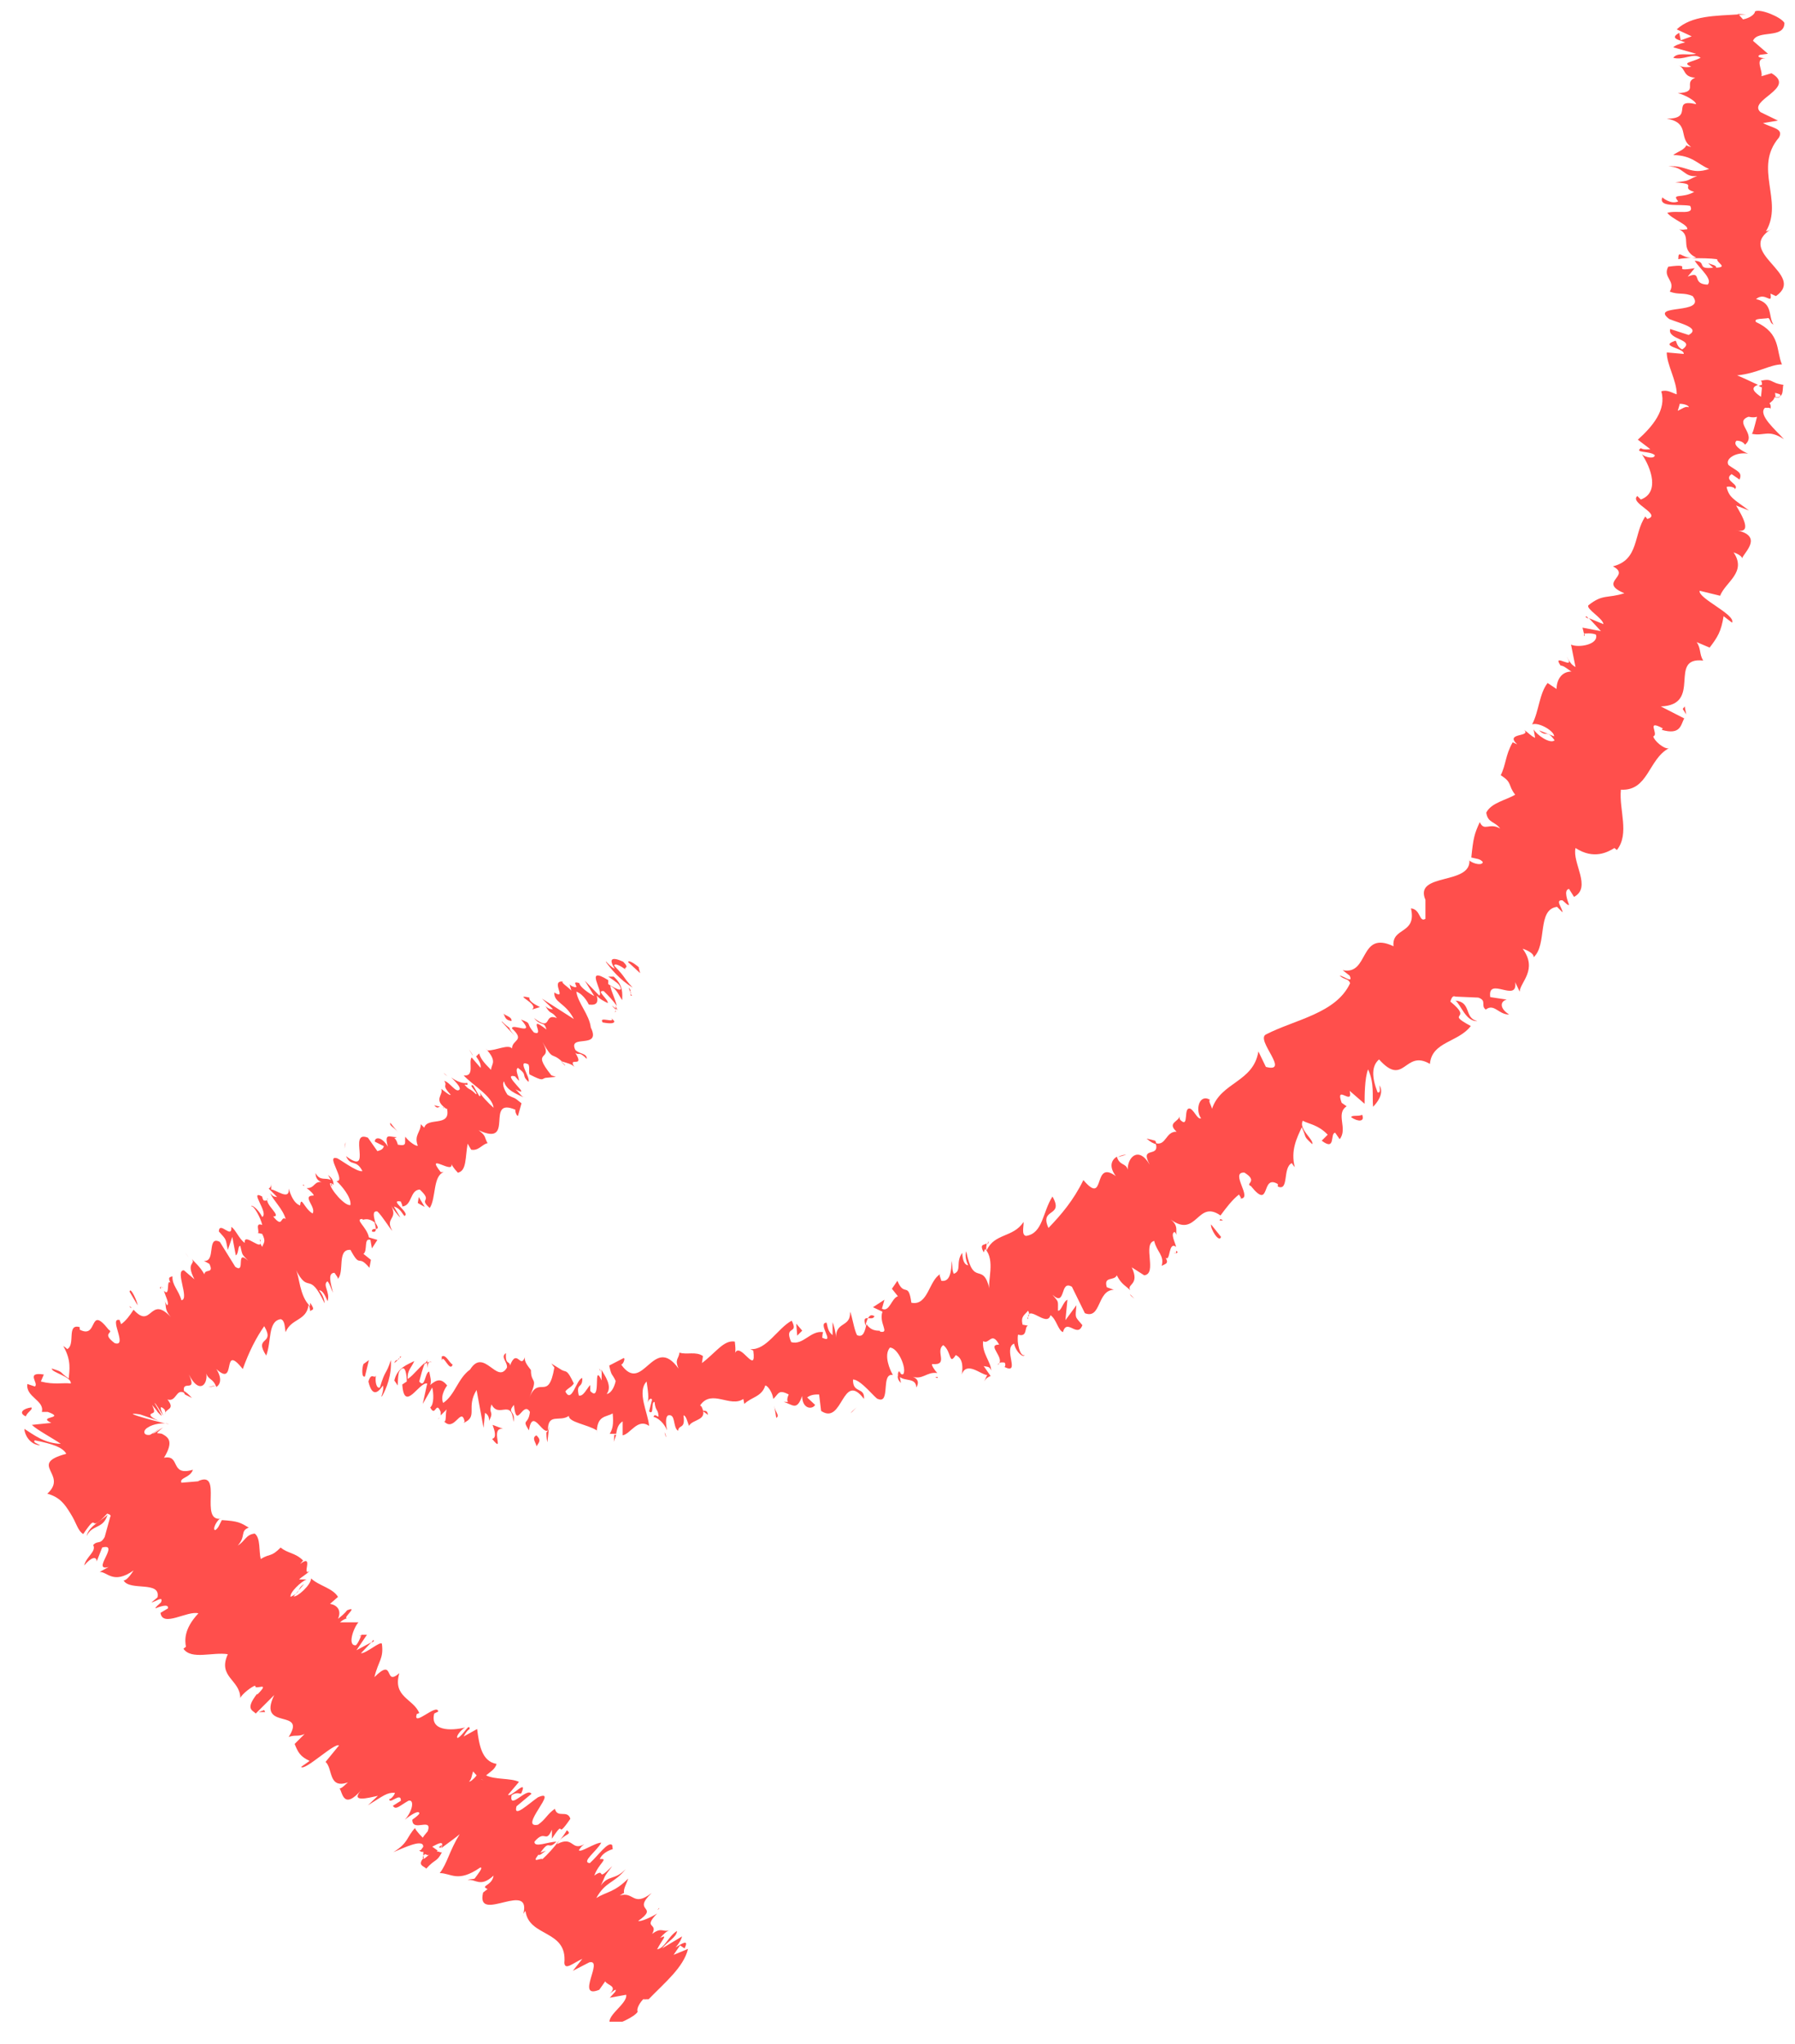 <svg width="36" height="41" viewBox="0 0 36 41" fill="none" xmlns="http://www.w3.org/2000/svg">
<g clip-path="url(#clip0_574_10529)">
<path d="M7.289 27.359C7.259 27.439 7.249 27.639 7.319 27.609L7.399 27.279L7.289 27.359Z" fill="#FF4F4C"/>
<path d="M7.659 28.009C7.749 27.859 7.859 27.579 7.839 27.279C7.739 27.589 7.729 27.459 7.619 27.829C7.549 27.859 7.519 27.709 7.539 27.589C7.509 27.669 7.449 27.509 7.389 27.709C7.449 27.969 7.549 27.989 7.679 27.789C7.699 27.859 7.669 27.949 7.649 28.009H7.659Z" fill="#FF4F4C"/>
<path d="M14.078 28.289L14.028 28.259C14.028 28.259 14.058 28.289 14.078 28.289Z" fill="#FF4F4C"/>
<path d="M18.029 27.499C18.029 27.499 17.999 27.549 18.009 27.579C18.029 27.549 18.049 27.519 18.029 27.499Z" fill="#FF4F4C"/>
<path d="M18.809 27.619C18.809 27.619 18.779 27.619 18.759 27.619C18.779 27.639 18.809 27.649 18.809 27.619Z" fill="#FF4F4C"/>
<path d="M14.078 28.289L14.198 28.379C14.188 28.269 14.128 28.309 14.078 28.289Z" fill="#FF4F4C"/>
<path d="M8.579 27.279C8.579 27.279 8.539 27.319 8.519 27.359C8.539 27.349 8.559 27.339 8.569 27.329V27.279H8.579Z" fill="#FF4F4C"/>
<path d="M12.349 28.779H12.319C12.319 28.779 12.319 28.869 12.309 28.919L12.359 28.779H12.349Z" fill="#FF4F4C"/>
<path d="M10.979 28.929C10.979 28.929 11.009 28.659 11.019 28.539C11.009 28.659 10.989 28.709 10.959 28.729C10.959 28.779 10.959 28.849 10.979 28.929Z" fill="#FF4F4C"/>
<path d="M8.818 28.429L8.778 28.469C8.778 28.469 8.808 28.449 8.818 28.429Z" fill="#FF4F4C"/>
<path d="M13.328 28.729C13.328 28.729 13.348 28.809 13.358 28.829C13.358 28.799 13.348 28.759 13.328 28.729Z" fill="#FF4F4C"/>
<path d="M34.849 0.279L34.869 0.299L35.019 0.289L34.849 0.279Z" fill="#FF4F4C"/>
<path d="M29.628 20.479C29.358 20.419 29.518 20.099 29.189 20.069C29.288 20.129 29.398 20.499 29.628 20.479Z" fill="#FF4F4C"/>
<path d="M8.608 27.319C8.608 27.319 8.648 27.319 8.658 27.319C8.638 27.309 8.618 27.309 8.608 27.319Z" fill="#FF4F4C"/>
<path d="M22.749 26.049C22.749 26.049 22.689 25.979 22.659 25.959C22.669 25.979 22.699 26.009 22.749 26.049Z" fill="#FF4F4C"/>
<path d="M23.538 25.129C23.538 25.129 23.608 25.159 23.618 25.109C23.608 25.109 23.598 25.089 23.588 25.089C23.588 25.129 23.588 25.159 23.538 25.129Z" fill="#FF4F4C"/>
<path d="M24.528 24.479C24.528 24.479 24.498 24.459 24.478 24.449L24.458 24.479H24.528Z" fill="#FF4F4C"/>
<path d="M33.659 5.199C33.739 5.179 33.829 5.179 33.919 5.169C33.719 5.169 33.659 4.999 33.659 5.199Z" fill="#FF4F4C"/>
<path d="M8.568 27.439C8.578 27.369 8.588 27.339 8.608 27.319C8.598 27.319 8.578 27.319 8.568 27.329C8.568 27.369 8.568 27.409 8.568 27.439Z" fill="#FF4F4C"/>
<path d="M22.419 23.209L22.589 23.159C22.529 23.159 22.469 23.179 22.419 23.209Z" fill="#FF4F4C"/>
<path d="M31.779 12.759V12.709C31.779 12.709 31.749 12.739 31.779 12.759Z" fill="#FF4F4C"/>
<path d="M22.998 22.839C23.078 22.909 23.138 22.939 23.188 22.949C23.188 22.929 23.188 22.909 23.168 22.879L23.008 22.839H22.998Z" fill="#FF4F4C"/>
<path d="M33.328 3.999C33.318 4.159 33.688 4.089 33.898 4.129C33.998 4.329 33.628 4.209 33.438 4.269C33.538 4.399 33.868 4.509 33.838 4.599C33.778 4.599 33.758 4.619 33.678 4.599C33.958 4.749 33.658 4.979 34.018 5.169C33.988 5.169 33.958 5.179 33.928 5.179C34.118 5.179 34.298 5.179 34.438 5.199C34.438 5.279 34.658 5.359 34.418 5.369C34.428 5.319 34.328 5.309 34.258 5.279L34.358 5.369C34.008 5.409 34.248 5.249 33.988 5.229C34.088 5.389 34.358 5.599 34.248 5.709C33.908 5.699 34.158 5.419 33.848 5.549L33.988 5.379C33.448 5.469 34.038 5.269 33.458 5.349C33.338 5.569 33.618 5.629 33.488 5.849C33.668 5.919 33.768 5.859 33.948 5.939C34.238 6.319 33.068 6.089 33.478 6.399C33.698 6.489 34.118 6.579 33.868 6.719L33.498 6.599C33.428 6.819 34.028 6.809 33.738 7.009C33.598 6.939 33.638 6.809 33.588 6.839C33.268 6.949 33.788 6.979 33.768 7.099L33.428 7.069C33.428 7.319 33.628 7.629 33.628 7.909C33.528 7.879 33.438 7.809 33.318 7.849C33.428 8.219 33.138 8.559 32.848 8.819L33.098 9.009C33.098 9.009 32.958 9.029 32.908 8.989C32.768 9.089 33.088 9.039 33.188 9.129C33.188 9.209 32.998 9.179 32.928 9.109C33.118 9.389 33.288 9.879 32.908 10.019L32.838 9.949C32.668 10.089 33.348 10.319 33.038 10.409L32.998 10.359C32.758 10.709 32.878 11.229 32.348 11.359C32.728 11.559 32.028 11.669 32.578 11.899C32.228 12.009 32.148 11.909 31.858 12.139C31.798 12.209 32.148 12.399 32.158 12.519L31.868 12.399L32.108 12.659L31.738 12.589L31.768 12.709C31.768 12.709 31.928 12.689 32.008 12.729C32.068 12.929 31.658 12.999 31.508 12.929L31.598 13.379C31.488 13.319 31.478 13.249 31.418 13.169C31.628 13.479 31.108 13.069 31.298 13.349C31.368 13.349 31.458 13.439 31.518 13.469C31.308 13.469 31.218 13.649 31.218 13.819L31.038 13.699C30.868 13.919 30.868 14.259 30.728 14.529C30.868 14.479 31.178 14.669 31.168 14.769L30.868 14.649C31.018 14.799 31.018 14.619 31.178 14.849C31.088 14.929 30.818 14.739 30.758 14.629L30.788 14.799C30.698 14.759 30.668 14.709 30.568 14.639C30.718 14.789 30.168 14.689 30.428 14.929L30.338 14.889C30.188 15.149 30.208 15.329 30.098 15.549C30.338 15.699 30.238 15.749 30.388 15.939C30.208 16.049 29.908 16.099 29.808 16.299C29.838 16.509 29.978 16.469 30.088 16.619C29.868 16.489 29.768 16.689 29.678 16.489C29.568 16.729 29.548 16.809 29.508 17.199C29.618 17.229 29.678 17.219 29.738 17.289C29.738 17.359 29.568 17.339 29.468 17.259V17.229C29.538 17.769 28.348 17.489 28.588 18.049V18.019V18.429C28.458 18.509 28.498 18.239 28.298 18.219C28.418 18.749 27.908 18.589 27.948 18.979C27.248 18.649 27.468 19.569 26.928 19.459L27.068 19.569C27.148 19.739 26.938 19.569 26.868 19.569C26.968 19.659 27.038 19.619 27.078 19.719C26.798 20.329 25.968 20.449 25.388 20.749C25.178 20.859 25.888 21.529 25.388 21.399L25.238 21.089C25.138 21.709 24.488 21.699 24.308 22.239C24.288 22.159 24.228 22.079 24.268 22.059C24.048 21.929 23.968 22.269 24.088 22.429C24.018 22.459 23.968 22.299 23.878 22.239C23.718 22.179 23.858 22.639 23.678 22.469C23.648 22.439 23.658 22.389 23.658 22.369C23.668 22.499 23.388 22.509 23.598 22.699C23.378 22.689 23.388 22.989 23.178 22.929C23.268 23.239 22.848 22.969 23.058 23.359C22.828 22.969 22.608 23.229 22.618 23.459C22.578 23.319 22.458 23.389 22.398 23.199C22.288 23.269 22.238 23.399 22.378 23.589C21.898 23.239 22.188 24.209 21.728 23.669C21.528 24.079 21.278 24.369 21.028 24.629C20.838 24.219 21.348 24.419 21.108 23.999C20.908 24.309 20.918 24.739 20.578 24.789C20.478 24.769 20.538 24.589 20.528 24.509C20.318 24.829 19.948 24.729 19.788 25.079C19.768 25.039 19.788 24.989 19.788 24.939C19.738 24.979 19.638 24.939 19.728 25.119L19.758 25.049C19.968 25.279 19.798 25.709 19.848 25.859C19.708 25.279 19.528 25.839 19.378 25.099C19.358 25.149 19.358 25.259 19.418 25.379C19.348 25.369 19.308 25.299 19.298 25.129C19.158 25.319 19.298 25.489 19.128 25.549C19.088 25.459 19.108 25.409 19.088 25.289C19.078 25.499 19.058 25.719 18.878 25.689C18.868 25.629 18.818 25.559 18.868 25.549C18.628 25.669 18.618 26.199 18.278 26.129C18.218 25.689 18.138 26.029 17.998 25.689L17.888 25.849L18.008 25.999C17.878 26.039 17.838 26.329 17.688 26.249L17.738 26.069L17.508 26.219L17.698 26.309C17.618 26.539 17.858 26.749 17.648 26.709C17.678 26.659 17.508 26.749 17.378 26.559C17.348 26.689 17.318 26.839 17.188 26.779C17.128 26.669 17.088 26.379 17.048 26.309C17.068 26.629 16.758 26.499 16.768 26.829C16.768 26.749 16.718 26.559 16.698 26.519V26.779C16.628 26.719 16.608 26.679 16.578 26.529C16.378 26.529 16.768 26.969 16.488 26.829C16.498 26.809 16.488 26.769 16.508 26.719C16.258 26.679 16.108 26.989 15.868 26.919C15.718 26.569 16.028 26.779 15.878 26.489C15.598 26.639 15.368 27.089 15.048 27.059L15.108 27.089C15.178 27.619 14.838 26.879 14.738 27.149C14.768 27.099 14.728 26.849 14.738 26.909C14.518 26.869 14.358 27.129 14.078 27.339L14.098 27.199C13.958 27.099 13.768 27.179 13.628 27.129C13.608 27.269 13.528 27.259 13.608 27.449C13.098 26.739 12.898 27.989 12.458 27.369C12.498 27.369 12.548 27.239 12.508 27.239L12.218 27.389C12.268 27.619 12.268 27.529 12.348 27.699C12.318 27.839 12.248 27.949 12.168 27.959C12.288 27.799 12.128 27.589 12.058 27.469C12.078 27.539 12.058 27.619 12.068 27.689C11.878 27.289 12.078 28.159 11.838 27.899V27.779C11.768 27.849 11.698 28.019 11.608 27.989C11.548 27.729 11.688 27.859 11.678 27.639C11.558 27.659 11.468 28.169 11.338 27.909C11.388 27.839 11.458 27.829 11.508 27.749C11.368 27.449 11.358 27.529 11.268 27.479L11.058 27.349L11.118 27.429C10.998 28.129 10.808 27.569 10.618 28.029C10.808 27.589 10.648 27.779 10.648 27.479C10.588 27.399 10.508 27.309 10.528 27.219C10.438 27.469 10.368 27.029 10.228 27.389C10.228 27.289 10.128 27.389 10.148 27.139C10.028 27.219 10.178 27.309 10.168 27.429C9.968 27.779 9.708 27.019 9.428 27.469C9.178 27.649 9.128 27.979 8.888 28.139C8.818 27.979 8.968 27.789 8.968 27.789C8.848 27.639 8.758 27.669 8.628 27.779C8.658 27.699 8.628 27.619 8.608 27.509C8.518 27.529 8.528 27.859 8.408 27.709C8.438 27.599 8.478 27.429 8.528 27.329C8.418 27.409 8.298 27.579 8.178 27.659C8.158 27.489 8.268 27.409 8.308 27.299C8.178 27.369 7.968 27.429 7.908 27.689L7.978 27.789C7.978 27.789 7.978 27.559 8.008 27.509C8.138 27.309 8.158 27.619 8.158 27.709L8.068 27.769C8.108 28.349 8.408 27.709 8.568 27.749L8.478 28.159L8.668 27.829C8.698 27.939 8.708 28.169 8.628 28.229C8.738 28.439 8.738 28.079 8.838 28.319C8.838 28.359 8.838 28.379 8.838 28.389L8.958 28.269C8.928 28.359 8.958 28.559 8.898 28.499C9.108 28.749 9.248 28.199 9.318 28.509L9.298 28.539C9.598 28.409 9.338 28.239 9.558 27.879L9.698 28.639L9.728 28.339C9.728 28.339 9.818 28.379 9.808 28.499C9.918 28.289 9.788 28.369 9.858 28.169C10.008 28.459 10.258 28.039 10.298 28.519C10.348 28.289 10.158 28.349 10.308 28.179C10.358 28.699 10.488 28.079 10.628 28.319C10.598 28.589 10.458 28.449 10.608 28.689C10.678 28.229 10.878 28.779 10.988 28.689C10.988 28.329 11.228 28.529 11.408 28.399C11.408 28.529 11.778 28.569 11.968 28.689V28.749C11.968 28.379 12.158 28.429 12.288 28.349C12.308 28.569 12.288 28.659 12.228 28.759H12.358C12.378 28.629 12.408 28.559 12.488 28.509V28.789C12.648 28.759 12.788 28.439 13.018 28.599C12.998 28.339 12.768 27.919 12.968 27.709C12.988 27.849 13.028 28.079 12.978 28.139C12.998 28.119 13.028 28.019 13.078 28.069L13.018 28.309C13.128 28.399 13.048 28.109 13.128 28.119C13.148 28.319 13.198 28.249 13.208 28.409C13.188 28.429 13.128 28.339 13.108 28.419C13.198 28.439 13.318 28.539 13.378 28.689C13.358 28.579 13.338 28.429 13.398 28.389C13.558 28.349 13.488 28.619 13.598 28.699C13.618 28.559 13.748 28.679 13.708 28.389C13.758 28.389 13.788 28.519 13.818 28.599C13.888 28.459 14.218 28.499 14.068 28.209L14.038 28.189H14.048V28.179C14.278 27.859 14.648 28.239 14.908 28.059L14.928 28.159C15.068 28.019 15.278 28.019 15.348 27.789C15.398 27.789 15.498 27.939 15.508 28.059C15.618 27.959 15.608 27.859 15.818 27.969C15.728 28.169 15.898 28.109 15.718 28.119C15.898 28.169 15.978 28.309 16.088 27.999C16.088 28.259 16.288 28.279 16.348 28.179L16.188 28.029C16.268 27.969 16.348 27.969 16.428 27.969L16.468 28.299C16.908 28.599 16.888 27.479 17.328 28.059C17.348 27.809 17.098 27.959 17.108 27.669C17.268 27.669 17.568 28.069 17.608 28.059C17.868 28.169 17.658 27.529 17.908 27.579C17.848 27.479 17.718 27.179 17.848 27.029C18.008 27.029 18.188 27.439 18.118 27.559C18.088 27.579 18.058 27.559 18.048 27.509C18.008 27.569 17.968 27.639 18.068 27.739L18.048 27.619C18.158 27.709 18.368 27.629 18.378 27.829C18.458 27.689 18.368 27.629 18.258 27.599C18.508 27.699 18.568 27.509 18.798 27.539C18.748 27.489 18.668 27.369 18.698 27.359C19.038 27.389 18.748 27.099 18.918 26.979C19.088 27.109 19.028 27.399 19.168 27.179C19.328 27.249 19.308 27.459 19.288 27.569C19.388 27.289 19.678 27.579 19.798 27.579L19.738 27.709C19.778 27.639 19.818 27.619 19.868 27.599L19.728 27.399C19.798 27.419 19.848 27.399 19.878 27.489C19.878 27.319 19.688 27.139 19.718 26.899C19.838 26.979 19.888 26.689 20.038 26.969C19.768 26.969 20.188 27.249 20.008 27.379C20.028 27.329 20.078 27.319 20.148 27.329C20.168 27.359 20.168 27.389 20.148 27.419C20.478 27.579 20.108 27.049 20.338 26.949C20.378 27.129 20.528 27.239 20.548 27.179C20.458 27.219 20.388 26.929 20.418 26.769C20.618 26.829 20.538 26.609 20.618 26.589L20.508 26.569C20.468 26.399 20.548 26.379 20.618 26.289C20.688 26.409 20.568 26.419 20.618 26.459C20.598 26.129 20.998 26.639 21.068 26.379C21.188 26.459 21.218 26.679 21.318 26.719C21.398 26.429 21.608 26.849 21.708 26.579C21.548 26.389 21.568 26.449 21.588 26.179L21.368 26.479L21.408 26.069C21.318 26.109 21.288 26.299 21.218 26.289C21.218 26.069 21.238 26.129 21.108 25.969C21.388 26.229 21.248 25.659 21.498 25.809L21.758 26.339C22.088 26.469 21.998 25.879 22.338 25.869L22.198 25.819C22.128 25.589 22.348 25.699 22.398 25.579C22.488 25.759 22.578 25.789 22.668 25.879C22.588 25.749 22.868 25.779 22.698 25.419L22.948 25.579C23.218 25.549 22.908 24.949 23.148 24.889C23.198 25.109 23.358 25.179 23.298 25.389C23.368 25.349 23.448 25.349 23.378 25.229C23.478 25.309 23.428 24.889 23.588 25.009C23.568 24.919 23.468 24.739 23.558 24.709C23.588 24.739 23.608 24.789 23.608 24.789C23.558 24.709 23.658 24.599 23.478 24.459C24.008 24.849 24.008 24.049 24.478 24.379C24.588 24.229 24.718 24.059 24.848 23.959C24.878 24.009 24.908 24.039 24.868 24.039C25.148 24.059 24.648 23.499 24.958 23.519C25.248 23.699 24.958 23.739 25.088 23.789C25.498 24.299 25.278 23.539 25.628 23.749V23.799C25.858 23.899 25.718 23.419 25.908 23.329C25.908 23.329 25.938 23.379 25.968 23.409C25.878 23.069 26.018 22.809 26.108 22.609C26.218 22.849 26.128 22.769 26.318 22.949C26.358 22.859 26.038 22.649 26.128 22.479C26.258 22.549 26.438 22.559 26.628 22.759L26.508 22.879C26.798 23.099 26.668 22.729 26.778 22.719L26.868 22.849C27.038 22.639 26.778 22.339 27.008 22.189L26.908 22.119C26.768 21.729 27.148 22.199 27.068 21.879L27.368 22.139C27.368 21.999 27.368 21.619 27.438 21.449C27.568 21.729 27.518 21.979 27.538 22.199C27.608 22.129 27.768 21.939 27.668 21.769C27.668 21.829 27.698 21.929 27.628 21.909C27.508 21.599 27.508 21.379 27.658 21.249C28.168 21.819 28.168 21.039 28.678 21.339C28.718 20.889 29.248 20.909 29.498 20.579C28.958 20.289 29.568 20.479 29.088 20.089C29.118 19.989 29.148 19.969 29.188 19.989L29.648 20.009C29.828 20.069 29.688 20.169 29.798 20.249C29.968 20.119 30.048 20.349 30.268 20.349C30.078 20.229 30.078 20.089 30.218 20.049L29.888 19.999C29.828 19.569 30.448 20.129 30.388 19.699L30.478 19.889C30.488 19.699 30.848 19.449 30.538 19.029C30.608 19.049 30.768 19.119 30.758 19.199C31.038 18.949 30.818 18.239 31.228 18.189L31.338 18.299C31.338 18.219 31.178 18.039 31.338 18.059C31.388 18.099 31.448 18.169 31.468 18.149C31.448 18.089 31.348 17.849 31.468 17.829L31.568 17.989C31.928 17.799 31.528 17.309 31.598 17.009C31.968 17.249 32.248 17.089 32.378 17.009L32.428 17.049C32.688 16.719 32.468 16.249 32.508 15.839C33.058 15.869 33.058 15.229 33.468 15.009C33.368 15.029 33.168 14.849 33.158 14.769C33.278 14.729 32.998 14.419 33.348 14.609L33.328 14.639C33.708 14.749 33.708 14.539 33.778 14.409L33.308 14.169C34.158 14.139 33.438 13.169 34.158 13.249C34.078 13.119 34.118 13.009 34.028 12.879L34.288 12.989C34.448 12.779 34.518 12.669 34.568 12.359L34.738 12.489C34.818 12.329 34.048 11.999 34.088 11.849L34.498 11.949C34.608 11.669 35.038 11.479 34.768 11.079C34.828 11.099 34.938 11.149 34.938 11.199C34.988 11.069 35.378 10.749 34.808 10.629C35.168 10.729 34.938 10.339 34.818 10.139L35.078 10.239C34.768 10.009 34.678 9.979 34.628 9.769C34.678 9.739 34.858 9.789 34.768 9.829C34.948 9.719 34.538 9.649 34.728 9.509L34.888 9.619C34.948 9.469 34.848 9.459 34.668 9.329C34.588 9.209 34.808 9.059 35.058 9.099C34.918 9.039 34.738 8.919 34.828 8.839C34.928 8.839 34.978 8.889 34.998 8.919C35.248 8.709 34.758 8.469 35.068 8.359C35.158 8.379 35.208 8.369 35.238 8.359C35.188 8.559 35.148 8.719 35.128 8.699C35.378 8.759 35.458 8.599 35.778 8.809C35.618 8.629 35.248 8.319 35.398 8.179C35.428 8.179 35.448 8.179 35.488 8.179L35.508 8.199C35.508 8.199 35.528 8.129 35.488 8.089C35.538 8.049 35.578 8.019 35.588 7.969C35.798 7.989 35.738 7.799 35.768 7.719C35.488 7.679 35.558 7.579 35.308 7.639C35.328 7.639 35.338 7.659 35.338 7.719C35.338 7.729 35.338 7.749 35.358 7.759H35.338C35.338 7.759 35.328 7.879 35.318 7.959C35.188 7.869 35.088 7.779 35.258 7.719C35.088 7.639 34.918 7.559 34.838 7.529C35.248 7.489 35.498 7.309 35.738 7.309C35.618 7.029 35.718 6.689 35.218 6.459C35.158 6.379 35.378 6.399 35.468 6.379C35.518 6.429 35.498 6.479 35.568 6.509C35.458 6.349 35.568 6.079 35.218 5.999C35.408 5.839 35.548 6.139 35.508 5.889L35.618 5.939C36.248 5.499 34.748 5.059 35.548 4.579C35.498 4.609 35.478 4.629 35.418 4.639C35.778 4.029 35.158 3.369 35.678 2.759C35.778 2.579 35.548 2.569 35.358 2.469L35.658 2.419L35.308 2.249C35.038 2.009 36.048 1.769 35.528 1.469L35.328 1.529C35.358 1.409 35.178 1.169 35.408 1.169C35.368 1.169 35.198 1.149 35.298 1.099L35.458 1.079L35.158 0.819C35.248 0.589 35.788 0.789 35.788 0.459C35.718 0.339 35.298 0.169 35.198 0.229C35.198 0.279 35.108 0.359 34.958 0.389L34.868 0.289C34.408 0.319 33.928 0.309 33.628 0.589L33.928 0.729L33.708 0.809L33.678 0.659C33.478 0.769 33.668 0.799 33.798 0.849C33.678 0.879 33.598 0.909 33.558 0.949L34.018 1.079C33.838 1.119 33.648 1.039 33.558 1.159C33.768 1.219 33.958 1.049 34.108 1.159C33.908 1.259 33.728 1.249 33.918 1.339C33.798 1.359 33.718 1.339 33.668 1.309C33.818 1.389 33.748 1.539 33.998 1.559C33.748 1.659 34.088 1.849 33.648 1.869C33.758 1.889 33.998 2.009 34.018 2.089C33.488 1.969 33.998 2.389 33.428 2.379C33.908 2.469 33.648 2.759 33.918 2.949C33.878 2.939 33.798 2.919 33.828 2.899C33.788 3.009 33.648 3.039 33.558 3.109C33.948 3.119 34.038 3.289 34.278 3.389C33.898 3.519 33.818 3.299 33.458 3.339C33.778 3.339 33.768 3.569 34.038 3.529C33.798 3.629 33.918 3.619 33.598 3.659C34.088 3.689 33.678 3.759 33.978 3.849C33.728 3.989 33.518 3.869 33.658 4.039C33.508 4.109 33.338 3.959 33.338 3.959L33.328 3.999ZM33.708 7.919C33.708 7.919 33.708 7.859 33.708 7.839C33.708 7.859 33.708 7.879 33.708 7.919ZM33.648 8.239C33.648 8.239 33.678 8.149 33.688 8.099C33.788 8.099 33.878 8.139 33.868 8.169C33.808 8.139 33.738 8.199 33.648 8.239ZM35.698 7.909C35.728 7.969 35.668 7.979 35.608 7.979C35.608 7.949 35.608 7.919 35.598 7.879H35.568C35.618 7.879 35.668 7.899 35.698 7.909Z" fill="#FF4F4C"/>
<path d="M35.359 7.749C35.359 7.749 35.339 7.729 35.339 7.719C35.309 7.719 35.289 7.739 35.269 7.739L35.349 7.779V7.749H35.359Z" fill="#FF4F4C"/>
<path d="M14.019 28.249C14.019 28.249 13.999 28.239 13.999 28.219C13.999 28.229 13.999 28.239 14.009 28.249H14.019Z" fill="#FF4F4C"/>
<path d="M31.799 12.379L31.859 12.409L31.819 12.359L31.799 12.379Z" fill="#FF4F4C"/>
<path d="M12.049 27.519C12.049 27.519 12.039 27.469 12.019 27.449C12.019 27.469 12.039 27.489 12.049 27.519Z" fill="#FF4F4C"/>
<path d="M11.259 27.519L11.139 27.419C11.189 27.479 11.229 27.499 11.259 27.519Z" fill="#FF4F4C"/>
<path d="M19.799 24.959C19.799 24.959 19.809 24.949 19.819 24.939C19.849 24.869 19.819 24.899 19.799 24.959Z" fill="#FF4F4C"/>
<path d="M17.358 26.589C17.368 26.529 17.388 26.479 17.408 26.439C17.348 26.439 17.318 26.439 17.358 26.589Z" fill="#FF4F4C"/>
<path d="M22.398 23.219H22.408L22.418 23.209L22.398 23.219Z" fill="#FF4F4C"/>
<path d="M17.539 26.399C17.469 26.359 17.439 26.389 17.409 26.439C17.459 26.439 17.509 26.459 17.539 26.399Z" fill="#FF4F4C"/>
<path d="M8.049 27.209H8.019C8.019 27.209 8.019 27.229 8.019 27.239L8.049 27.209Z" fill="#FF4F4C"/>
<path d="M8.009 27.239L7.979 27.269C7.979 27.269 8.009 27.269 8.009 27.239Z" fill="#FF4F4C"/>
<path d="M7.908 27.339L7.978 27.279C7.978 27.279 7.928 27.269 7.908 27.339Z" fill="#FF4F4C"/>
<path d="M9.079 27.369C9.019 27.349 8.939 27.149 8.859 27.209V27.289C8.889 27.139 9.019 27.539 9.079 27.369Z" fill="#FF4F4C"/>
<path d="M10.089 28.659L9.879 28.579C9.919 28.689 9.969 28.839 9.869 28.859C10.139 29.189 9.809 28.619 10.089 28.659Z" fill="#FF4F4C"/>
<path d="M10.759 28.789C10.649 28.839 10.759 28.949 10.759 29.009C10.829 28.909 10.849 28.879 10.759 28.789Z" fill="#FF4F4C"/>
<path d="M15.528 28.189L15.568 28.439C15.648 28.389 15.548 28.339 15.528 28.189Z" fill="#FF4F4C"/>
<path d="M16.089 26.689L15.969 26.549L15.989 26.789L16.089 26.689Z" fill="#FF4F4C"/>
<path d="M17.089 28.309L17.059 28.349L17.179 28.229L17.089 28.309Z" fill="#FF4F4C"/>
<path d="M24.489 24.809L24.289 24.559C24.269 24.639 24.449 24.939 24.489 24.809Z" fill="#FF4F4C"/>
<path d="M27.099 22.409C27.229 22.499 27.379 22.509 27.319 22.359C27.249 22.399 27.109 22.359 27.099 22.409Z" fill="#FF4F4C"/>
<path d="M33.748 14.219L33.818 14.329L33.788 14.169L33.748 14.219Z" fill="#FF4F4C"/>
<path d="M12.819 19.409C12.759 19.349 12.599 19.239 12.599 19.299L12.839 19.519L12.809 19.409H12.819Z" fill="#FF4F4C"/>
<path d="M12.148 19.289C12.248 19.429 12.428 19.649 12.688 19.809C12.468 19.569 12.578 19.639 12.318 19.369C12.318 19.309 12.448 19.369 12.548 19.449C12.488 19.389 12.648 19.439 12.498 19.289C12.258 19.179 12.208 19.239 12.328 19.429C12.258 19.399 12.198 19.329 12.158 19.289H12.148Z" fill="#FF4F4C"/>
<path d="M6.659 23.799C6.659 23.799 6.659 23.749 6.639 23.729C6.639 23.759 6.639 23.779 6.659 23.799Z" fill="#FF4F4C"/>
<path d="M6.079 23.779C6.079 23.779 6.099 23.779 6.109 23.779C6.079 23.759 6.069 23.749 6.079 23.779Z" fill="#FF4F4C"/>
<path d="M8.828 22.199L8.708 22.169C8.778 22.249 8.788 22.199 8.828 22.199Z" fill="#FF4F4C"/>
<path d="M12.388 20.269C12.388 20.269 12.368 20.219 12.348 20.179C12.348 20.199 12.348 20.219 12.348 20.229L12.388 20.259V20.269Z" fill="#FF4F4C"/>
<path d="M9.478 21.179V21.159C9.478 21.159 9.438 21.089 9.408 21.049L9.478 21.169V21.179Z" fill="#FF4F4C"/>
<path d="M10.059 20.489C10.059 20.489 10.239 20.689 10.329 20.779C10.249 20.689 10.219 20.649 10.219 20.619C10.179 20.589 10.129 20.549 10.069 20.489H10.059Z" fill="#FF4F4C"/>
<path d="M8.978 21.589C8.978 21.589 8.918 21.539 8.898 21.519C8.918 21.549 8.948 21.569 8.978 21.589Z" fill="#FF4F4C"/>
<path d="M13.219 38.269C13.219 38.269 13.198 38.289 13.188 38.309C13.209 38.289 13.229 38.279 13.219 38.269Z" fill="#FF4F4C"/>
<path d="M13.039 40.019H13.019L12.909 40.129L13.039 40.019Z" fill="#FF4F4C"/>
<path d="M1.738 30.809C1.848 30.569 2.068 30.679 2.158 30.379C2.088 30.469 1.768 30.609 1.738 30.809Z" fill="#FF4F4C"/>
<path d="M12.348 20.269C12.348 20.269 12.338 20.289 12.328 20.299C12.348 20.299 12.358 20.279 12.348 20.269Z" fill="#FF4F4C"/>
<path d="M3.709 25.119C3.709 25.119 3.759 25.189 3.789 25.219C3.769 25.199 3.749 25.169 3.709 25.119Z" fill="#FF4F4C"/>
<path d="M3.268 25.829C3.268 25.829 3.218 25.789 3.208 25.829C3.208 25.839 3.228 25.849 3.228 25.859C3.218 25.819 3.228 25.799 3.258 25.829H3.268Z" fill="#FF4F4C"/>
<path d="M2.589 26.199C2.589 26.199 2.619 26.229 2.629 26.239V26.219L2.589 26.199Z" fill="#FF4F4C"/>
<path d="M11.369 36.709C11.329 36.779 11.279 36.849 11.219 36.919C11.349 36.769 11.479 36.799 11.369 36.709Z" fill="#FF4F4C"/>
<path d="M12.269 20.169C12.319 20.219 12.349 20.249 12.349 20.259V20.229C12.349 20.229 12.289 20.179 12.269 20.169Z" fill="#FF4F4C"/>
<path d="M4.319 27.789L4.179 27.819C4.179 27.819 4.269 27.819 4.319 27.789Z" fill="#FF4F4C"/>
<path d="M7.208 32.809H7.248C7.248 32.809 7.228 32.789 7.208 32.809Z" fill="#FF4F4C"/>
<path d="M3.848 28.039C3.778 27.959 3.728 27.919 3.688 27.899C3.688 27.919 3.688 27.939 3.708 27.969L3.848 28.039Z" fill="#FF4F4C"/>
<path d="M12.279 37.009C12.199 36.919 11.989 37.229 11.829 37.369C11.649 37.349 11.969 37.129 12.059 36.959C11.929 36.959 11.639 37.169 11.609 37.109C11.649 37.059 11.649 37.039 11.719 36.989C11.449 37.139 11.509 36.809 11.169 36.989C11.189 36.959 11.199 36.939 11.219 36.909C11.109 37.059 10.979 37.199 10.879 37.289C10.839 37.259 10.649 37.389 10.799 37.199C10.819 37.229 10.889 37.159 10.949 37.119L10.839 37.159C11.039 36.869 10.979 37.129 11.159 36.939C10.999 36.939 10.709 37.069 10.719 36.939C10.939 36.679 10.939 36.989 11.069 36.699V36.879C11.369 36.419 11.109 36.959 11.439 36.479C11.379 36.289 11.179 36.479 11.129 36.279C10.969 36.389 10.949 36.489 10.789 36.599C10.379 36.679 11.239 35.849 10.789 36.049C10.599 36.179 10.289 36.479 10.359 36.229L10.659 35.979C10.569 35.839 10.209 36.319 10.259 36.009C10.389 35.919 10.439 36.009 10.459 35.959C10.589 35.659 10.249 36.059 10.189 35.999L10.409 35.739C10.239 35.659 9.929 35.699 9.749 35.609C9.829 35.539 9.929 35.489 9.959 35.379C9.659 35.329 9.609 34.989 9.569 34.679L9.299 34.829C9.299 34.829 9.359 34.709 9.419 34.679C9.419 34.539 9.289 34.809 9.179 34.859C9.129 34.839 9.249 34.689 9.329 34.649C9.039 34.719 8.619 34.719 8.709 34.369L8.789 34.329C8.769 34.149 8.269 34.659 8.359 34.379L8.409 34.359C8.289 34.069 7.869 34.039 8.009 33.559C7.689 33.839 7.929 33.219 7.509 33.639C7.589 33.309 7.699 33.269 7.659 32.969C7.629 32.909 7.339 33.169 7.239 33.159L7.449 32.939L7.149 33.099L7.359 32.789H7.249C7.249 32.789 7.199 32.939 7.139 32.999C6.959 33.019 7.089 32.649 7.189 32.539H6.819C6.909 32.459 6.969 32.459 7.049 32.429C6.729 32.559 7.249 32.179 6.959 32.299C6.919 32.359 6.829 32.429 6.779 32.469C6.859 32.289 6.749 32.189 6.619 32.169L6.779 32.029C6.669 31.849 6.399 31.809 6.239 31.659C6.239 31.789 5.959 32.039 5.889 32.019L6.099 31.769C5.929 31.889 6.069 31.909 5.829 32.029C5.799 31.949 6.039 31.719 6.149 31.679H5.999C6.059 31.619 6.119 31.599 6.209 31.509C6.039 31.629 6.309 31.149 6.019 31.369L6.079 31.299C5.919 31.139 5.769 31.159 5.629 31.039C5.429 31.239 5.429 31.149 5.229 31.269C5.189 31.109 5.229 30.849 5.109 30.759C4.929 30.779 4.919 30.909 4.769 30.999C4.939 30.809 4.809 30.709 4.989 30.639C4.819 30.539 4.779 30.509 4.449 30.489C4.399 30.579 4.389 30.639 4.319 30.689C4.259 30.689 4.319 30.539 4.409 30.459H4.439C3.979 30.539 4.489 29.469 3.969 29.709H3.999L3.639 29.739C3.589 29.639 3.819 29.639 3.869 29.479C3.399 29.619 3.629 29.169 3.289 29.239C3.489 28.909 3.379 28.829 3.249 28.759C3.149 28.729 3.089 28.789 3.269 28.629L3.119 28.729C2.959 28.819 3.199 28.659 3.229 28.639C3.109 28.709 3.099 28.729 3.009 28.779C2.869 28.799 2.859 28.689 2.969 28.629C3.069 28.559 3.279 28.529 3.379 28.559C3.429 28.589 2.269 28.289 2.809 28.369L3.189 28.499C2.969 28.409 3.009 28.359 3.049 28.349C3.089 28.329 3.119 28.329 3.049 28.179C3.099 28.239 3.169 28.319 3.159 28.319C3.329 28.499 3.199 28.319 3.099 28.139C3.129 28.149 3.199 28.289 3.259 28.369C3.329 28.489 3.119 28.099 3.299 28.269C3.319 28.299 3.319 28.349 3.309 28.369C3.309 28.239 3.529 28.289 3.359 28.069C3.539 28.129 3.529 27.839 3.699 27.939C3.619 27.639 3.969 27.969 3.789 27.569C3.989 27.969 4.169 27.779 4.139 27.549C4.179 27.679 4.269 27.639 4.339 27.819C4.419 27.769 4.459 27.649 4.339 27.459C4.759 27.849 4.429 26.909 4.869 27.459C4.999 27.099 5.139 26.829 5.299 26.599C5.529 26.989 5.079 26.789 5.339 27.189C5.449 26.899 5.369 26.499 5.629 26.459C5.719 26.479 5.709 26.639 5.729 26.719C5.839 26.439 6.149 26.499 6.189 26.169C6.209 26.209 6.219 26.259 6.219 26.299C6.249 26.259 6.339 26.299 6.219 26.129V26.199C5.999 25.989 6.009 25.589 5.929 25.459C6.199 25.989 6.189 25.459 6.509 26.139C6.509 26.089 6.489 25.989 6.399 25.879C6.459 25.879 6.509 25.949 6.569 26.099C6.629 25.919 6.459 25.769 6.569 25.699C6.629 25.779 6.629 25.829 6.679 25.929C6.629 25.729 6.569 25.529 6.709 25.529C6.739 25.579 6.799 25.639 6.769 25.659C6.919 25.519 6.749 25.049 7.029 25.069C7.239 25.459 7.169 25.139 7.409 25.429L7.439 25.269L7.289 25.149C7.379 25.089 7.289 24.819 7.429 24.869L7.459 25.039L7.569 24.869L7.399 24.819C7.359 24.609 7.099 24.449 7.269 24.449C7.269 24.499 7.349 24.389 7.529 24.529C7.499 24.409 7.459 24.279 7.569 24.299C7.659 24.379 7.809 24.629 7.869 24.689C7.709 24.409 7.999 24.469 7.839 24.169C7.869 24.239 7.999 24.399 8.029 24.419L7.899 24.199C7.989 24.229 8.019 24.259 8.109 24.389C8.249 24.339 7.779 24.049 8.039 24.099C8.039 24.119 8.069 24.149 8.069 24.199C8.269 24.179 8.219 23.869 8.419 23.859C8.699 24.119 8.379 24.019 8.619 24.229C8.749 24.029 8.679 23.589 8.899 23.509H8.839C8.509 23.089 9.129 23.589 9.049 23.329C9.049 23.379 9.219 23.569 9.189 23.519C9.359 23.479 9.329 23.219 9.379 22.939L9.449 23.059C9.599 23.089 9.669 22.949 9.779 22.929C9.709 22.809 9.759 22.789 9.599 22.669C10.349 23.019 9.709 21.989 10.339 22.259C10.319 22.279 10.369 22.399 10.389 22.379L10.459 22.129C10.279 21.979 10.339 22.049 10.179 21.959C10.099 21.839 10.069 21.729 10.109 21.689C10.149 21.869 10.379 21.949 10.499 22.009C10.439 21.969 10.399 21.899 10.339 21.849C10.719 22.049 10.019 21.509 10.329 21.589L10.409 21.679C10.409 21.599 10.319 21.449 10.389 21.419C10.599 21.579 10.439 21.549 10.599 21.699C10.649 21.619 10.349 21.229 10.599 21.349C10.629 21.429 10.599 21.469 10.619 21.549C10.909 21.699 10.859 21.639 10.939 21.619L11.149 21.599L11.059 21.569C10.619 21.019 11.119 21.319 10.879 20.899C11.109 21.299 11.049 21.089 11.269 21.289C11.359 21.319 11.469 21.339 11.519 21.399C11.379 21.179 11.739 21.439 11.539 21.119C11.619 21.179 11.599 21.069 11.769 21.239C11.769 21.119 11.629 21.149 11.539 21.059C11.379 20.729 12.069 21.059 11.849 20.609C11.819 20.349 11.589 20.119 11.559 19.889C11.719 19.949 11.809 20.149 11.809 20.149C11.979 20.169 11.999 20.099 11.969 19.969C12.029 20.039 12.089 20.069 12.189 20.119C12.209 20.049 11.939 19.859 12.109 19.879C12.189 19.959 12.309 20.079 12.369 20.179C12.349 20.059 12.259 19.889 12.239 19.769C12.389 19.859 12.409 19.969 12.479 20.059C12.479 19.939 12.509 19.769 12.309 19.589H12.199C12.199 19.589 12.389 19.709 12.419 19.759C12.539 19.949 12.279 19.789 12.199 19.739V19.659C11.699 19.349 12.119 19.899 12.019 19.969L11.729 19.669L11.919 19.979C11.819 19.929 11.629 19.799 11.619 19.719C11.409 19.649 11.689 19.869 11.469 19.779C11.439 19.759 11.419 19.749 11.419 19.729L11.459 19.869C11.399 19.799 11.219 19.689 11.299 19.689C11.019 19.649 11.389 20.069 11.119 19.909V19.879C11.089 20.119 11.329 20.089 11.509 20.439L10.869 20.029L11.089 20.239C11.089 20.239 11.019 20.259 10.939 20.179C11.049 20.369 11.049 20.259 11.169 20.419C10.889 20.309 11.089 20.709 10.709 20.419C10.859 20.599 10.909 20.469 10.959 20.649C10.549 20.329 10.949 20.799 10.709 20.709C10.529 20.509 10.689 20.539 10.449 20.449C10.759 20.799 10.259 20.509 10.269 20.629C10.539 20.879 10.269 20.849 10.269 21.029C10.189 20.939 9.959 21.069 9.779 21.069L9.739 21.029C9.989 21.299 9.849 21.339 9.849 21.459C9.689 21.299 9.639 21.229 9.609 21.129L9.549 21.189C9.619 21.289 9.649 21.349 9.639 21.419L9.459 21.209C9.389 21.299 9.529 21.599 9.299 21.569C9.469 21.759 9.879 21.989 9.899 22.219C9.799 22.129 9.629 21.959 9.619 21.889C9.619 21.909 9.669 22.009 9.609 21.979L9.489 21.769C9.369 21.739 9.599 21.929 9.549 21.949C9.409 21.809 9.419 21.879 9.319 21.759C9.319 21.739 9.409 21.789 9.369 21.719C9.299 21.739 9.169 21.699 9.049 21.609C9.129 21.689 9.239 21.799 9.219 21.849C9.149 21.939 9.029 21.709 8.909 21.679C8.989 21.799 8.839 21.739 9.039 21.959C9.019 21.979 8.919 21.889 8.849 21.839C8.899 21.969 8.679 22.049 8.949 22.239H8.969C8.969 22.239 8.969 22.249 8.969 22.259C9.029 22.609 8.569 22.399 8.509 22.619L8.439 22.549C8.439 22.709 8.299 22.769 8.379 22.979C8.349 22.999 8.199 22.899 8.129 22.799C8.109 22.909 8.179 22.999 7.979 22.959C7.929 22.769 7.859 22.859 7.959 22.809C7.819 22.809 7.699 22.709 7.779 22.999C7.649 22.779 7.509 22.809 7.519 22.899L7.699 22.989C7.679 23.059 7.629 23.069 7.569 23.089L7.379 22.819C6.959 22.649 7.499 23.609 6.939 23.189C7.039 23.409 7.139 23.239 7.269 23.489C7.159 23.519 6.779 23.219 6.749 23.229C6.529 23.169 6.949 23.699 6.749 23.689C6.839 23.769 7.049 24.009 7.029 24.169C6.919 24.199 6.619 23.849 6.619 23.739C6.629 23.719 6.669 23.739 6.689 23.769C6.689 23.719 6.689 23.649 6.579 23.569L6.639 23.669C6.529 23.609 6.419 23.699 6.329 23.529C6.329 23.669 6.419 23.709 6.499 23.719C6.289 23.659 6.329 23.839 6.149 23.829C6.209 23.869 6.309 23.969 6.289 23.979C6.039 23.979 6.349 24.209 6.269 24.339C6.099 24.239 6.039 23.969 6.019 24.179C5.879 24.129 5.819 23.929 5.789 23.839C5.819 24.099 5.519 23.849 5.439 23.859V23.739C5.439 23.809 5.409 23.829 5.389 23.839L5.559 24.009C5.509 23.999 5.479 24.009 5.419 23.929C5.479 24.079 5.669 24.239 5.729 24.449C5.619 24.379 5.679 24.649 5.479 24.399C5.669 24.399 5.289 24.149 5.369 24.029C5.369 24.079 5.339 24.089 5.289 24.079C5.269 24.049 5.259 24.019 5.259 23.999C4.979 23.849 5.399 24.329 5.259 24.409C5.179 24.249 5.039 24.149 5.039 24.199C5.089 24.169 5.229 24.429 5.259 24.569C5.099 24.509 5.219 24.719 5.169 24.729L5.259 24.749C5.339 24.909 5.289 24.919 5.259 25.009C5.179 24.899 5.259 24.889 5.209 24.859C5.309 25.159 4.879 24.689 4.909 24.929C4.799 24.859 4.719 24.649 4.639 24.609C4.659 24.869 4.399 24.479 4.389 24.699C4.549 24.879 4.519 24.829 4.569 25.069L4.659 24.809L4.729 25.179C4.789 25.149 4.769 24.979 4.819 24.989C4.869 25.189 4.839 25.139 4.979 25.289C4.709 25.039 4.939 25.559 4.719 25.409L4.409 24.909C4.139 24.769 4.339 25.319 4.089 25.289L4.199 25.349C4.299 25.559 4.109 25.439 4.099 25.559C3.999 25.389 3.929 25.349 3.849 25.249C3.929 25.369 3.719 25.309 3.899 25.659L3.689 25.479C3.499 25.469 3.809 26.059 3.639 26.079C3.579 25.869 3.449 25.779 3.459 25.599C3.409 25.619 3.359 25.609 3.419 25.729C3.329 25.639 3.419 26.029 3.289 25.889C3.309 25.979 3.409 26.159 3.349 26.179C3.329 26.149 3.299 26.089 3.299 26.089C3.349 26.179 3.279 26.249 3.429 26.419C2.999 25.959 3.049 26.679 2.679 26.269C2.609 26.379 2.519 26.499 2.429 26.559C2.409 26.499 2.389 26.469 2.409 26.479C2.159 26.399 2.579 27.029 2.299 26.939C2.019 26.729 2.299 26.739 2.179 26.669C1.769 26.149 1.979 26.869 1.599 26.669V26.619C1.329 26.539 1.519 26.969 1.349 27.059C1.349 27.059 1.309 27.019 1.269 26.999C1.439 27.289 1.389 27.489 1.379 27.649C1.169 27.509 1.299 27.529 1.039 27.449C1.029 27.529 1.439 27.609 1.419 27.749C1.259 27.729 1.089 27.779 0.819 27.709C0.839 27.659 0.859 27.619 0.879 27.569C0.499 27.509 0.789 27.749 0.699 27.809L0.549 27.759C0.509 28.019 0.899 28.089 0.839 28.319H0.959C1.339 28.459 0.729 28.399 1.029 28.539L0.639 28.579C0.739 28.679 1.079 28.859 1.219 28.959C0.889 28.949 0.679 28.779 0.489 28.659C0.489 28.759 0.589 28.979 0.809 28.989C0.759 28.959 0.649 28.929 0.699 28.889C1.049 28.959 1.259 29.029 1.329 29.159C0.549 29.369 1.379 29.569 0.949 29.959C1.199 30.029 1.299 30.169 1.409 30.349C1.539 30.549 1.549 30.689 1.669 30.769C2.009 30.269 1.739 30.809 2.149 30.359C2.219 30.379 2.229 30.399 2.209 30.429L2.099 30.829C2.009 30.989 1.959 30.889 1.869 30.989C1.939 31.119 1.729 31.219 1.689 31.399C1.829 31.229 1.939 31.209 1.939 31.319L2.049 31.039C2.419 30.939 1.819 31.529 2.179 31.429L1.999 31.529C2.149 31.519 2.269 31.789 2.679 31.499C2.639 31.559 2.549 31.699 2.479 31.699C2.599 31.919 3.229 31.699 3.159 32.039L3.039 32.139C3.099 32.139 3.289 31.989 3.229 32.139C3.189 32.179 3.109 32.239 3.119 32.259C3.169 32.239 3.389 32.149 3.369 32.259L3.219 32.349C3.259 32.649 3.759 32.299 3.979 32.359C3.679 32.679 3.709 32.909 3.729 33.029L3.679 33.069C3.839 33.299 4.269 33.129 4.569 33.179C4.359 33.639 4.819 33.689 4.819 34.059C4.849 33.979 5.059 33.819 5.119 33.809C5.099 33.919 5.449 33.699 5.159 33.989V33.969C4.909 34.289 5.069 34.299 5.129 34.369L5.499 33.999C5.149 34.729 6.169 34.249 5.789 34.839C5.919 34.789 5.979 34.839 6.109 34.779L5.909 34.979C5.979 35.149 6.019 35.229 6.209 35.319L6.039 35.439C6.109 35.529 6.709 34.949 6.799 35.009L6.529 35.339C6.679 35.469 6.579 35.889 6.979 35.749C6.929 35.789 6.849 35.879 6.809 35.869C6.869 35.939 6.879 36.329 7.259 35.889C6.999 36.169 7.389 36.059 7.579 36.019L7.379 36.209C7.689 36.019 7.759 35.949 7.919 35.959C7.919 36.009 7.789 36.139 7.809 36.059C7.779 36.239 8.049 35.919 8.039 36.119L7.879 36.219C7.939 36.309 7.999 36.229 8.189 36.119C8.309 36.079 8.289 36.309 8.119 36.499C8.239 36.399 8.419 36.289 8.409 36.379C8.349 36.449 8.289 36.479 8.269 36.499C8.269 36.759 8.679 36.439 8.579 36.729C8.519 36.799 8.489 36.839 8.479 36.859C8.379 36.759 8.309 36.669 8.329 36.659C8.149 36.849 8.199 36.959 7.889 37.149C8.089 37.069 8.489 36.869 8.489 37.039C8.479 37.059 8.459 37.079 8.439 37.109H8.409C8.409 37.109 8.439 37.159 8.489 37.139C8.489 37.189 8.489 37.229 8.499 37.259C8.359 37.419 8.509 37.429 8.549 37.479C8.739 37.269 8.759 37.359 8.869 37.139C8.869 37.159 8.839 37.159 8.799 37.139C8.789 37.139 8.779 37.139 8.759 37.139L8.779 37.119C8.779 37.119 8.709 37.069 8.669 37.039C8.799 36.969 8.919 36.909 8.849 37.069C8.999 36.959 9.149 36.849 9.219 36.789C9.009 37.129 8.969 37.379 8.819 37.569C9.049 37.569 9.179 37.769 9.629 37.459C9.709 37.439 9.569 37.609 9.519 37.679C9.459 37.699 9.439 37.679 9.379 37.709C9.539 37.679 9.629 37.869 9.899 37.619C9.869 37.829 9.619 37.819 9.779 37.889L9.689 37.959C9.529 38.619 10.729 37.649 10.479 38.449C10.489 38.399 10.499 38.369 10.539 38.329C10.609 38.859 11.379 38.699 11.319 39.369C11.329 39.529 11.499 39.369 11.679 39.289L11.489 39.529L11.819 39.359C12.119 39.289 11.529 40.109 12.019 39.909L12.139 39.739C12.169 39.819 12.399 39.829 12.229 39.989C12.259 39.969 12.389 39.849 12.339 39.949L12.229 40.069L12.559 40.009C12.589 40.199 12.109 40.449 12.249 40.619C12.349 40.629 12.739 40.449 12.789 40.349C12.769 40.319 12.789 40.219 12.899 40.099H13.009C13.339 39.759 13.709 39.459 13.799 39.089L13.509 39.209L13.639 39.019L13.729 39.079C13.829 38.879 13.669 38.989 13.549 39.059C13.629 38.969 13.669 38.889 13.679 38.839L13.279 39.079C13.389 38.939 13.569 38.859 13.579 38.729C13.399 38.839 13.339 39.069 13.179 39.099C13.279 38.899 13.409 38.789 13.239 38.869C13.319 38.779 13.379 38.729 13.439 38.709C13.289 38.769 13.279 38.639 13.079 38.789C13.209 38.559 12.879 38.689 13.179 38.379C13.089 38.439 12.859 38.549 12.799 38.529C13.239 38.219 12.659 38.359 13.069 37.969C12.689 38.259 12.719 37.929 12.429 38.019C12.459 37.999 12.529 37.949 12.519 37.979C12.489 37.899 12.569 37.779 12.599 37.679C12.319 37.959 12.169 37.939 11.959 38.069C12.149 37.729 12.319 37.779 12.549 37.489C12.329 37.719 12.209 37.599 12.049 37.819C12.159 37.599 12.079 37.689 12.279 37.429C11.929 37.779 12.169 37.439 11.919 37.619C12.009 37.369 12.219 37.269 12.029 37.289C12.089 37.139 12.289 37.089 12.289 37.089L12.279 37.009ZM9.659 35.689C9.659 35.689 9.699 35.709 9.709 35.709C9.699 35.709 9.679 35.699 9.649 35.689H9.659ZM9.489 35.529C9.489 35.529 9.529 35.579 9.559 35.609C9.499 35.689 9.419 35.749 9.409 35.729C9.459 35.689 9.459 35.609 9.489 35.529ZM8.509 37.279C8.459 37.279 8.479 37.229 8.519 37.189C8.539 37.189 8.559 37.209 8.589 37.209L8.619 37.189C8.619 37.189 8.539 37.259 8.509 37.279Z" fill="#FF4F4C"/>
<path d="M8.809 37.059C8.809 37.059 8.829 37.059 8.839 37.059C8.849 37.039 8.859 37.019 8.869 36.999L8.799 37.049H8.819L8.809 37.059Z" fill="#FF4F4C"/>
<path d="M8.879 22.209C8.879 22.209 8.899 22.209 8.909 22.229C8.899 22.229 8.889 22.219 8.879 22.209Z" fill="#FF4F4C"/>
<path d="M7.488 32.889L7.448 32.949L7.498 32.919L7.488 32.889Z" fill="#FF4F4C"/>
<path d="M10.489 21.979C10.489 21.979 10.529 22.009 10.549 22.019C10.539 22.009 10.509 21.999 10.489 21.979Z" fill="#FF4F4C"/>
<path d="M11.328 21.369C11.328 21.369 11.268 21.309 11.248 21.279L11.338 21.369H11.328Z" fill="#FF4F4C"/>
<path d="M7.508 24.499C7.518 24.549 7.538 24.609 7.538 24.649C7.578 24.649 7.608 24.629 7.508 24.499Z" fill="#FF4F4C"/>
<path d="M4.328 27.789V27.779L4.318 27.789H4.328Z" fill="#FF4F4C"/>
<path d="M7.458 24.699C7.518 24.719 7.538 24.699 7.538 24.649C7.498 24.649 7.458 24.649 7.458 24.699Z" fill="#FF4F4C"/>
<path d="M12.658 19.969H12.678C12.678 19.969 12.648 19.939 12.648 19.929V19.969H12.658Z" fill="#FF4F4C"/>
<path d="M12.649 19.929V19.889C12.649 19.889 12.629 19.909 12.649 19.929Z" fill="#FF4F4C"/>
<path d="M12.608 19.809L12.638 19.889C12.638 19.889 12.668 19.869 12.608 19.809Z" fill="#FF4F4C"/>
<path d="M12.188 20.349L12.258 20.419C12.258 20.419 12.219 20.379 12.188 20.349Z" fill="#FF4F4C"/>
<path d="M12.099 20.509C12.099 20.509 12.339 20.559 12.319 20.479L12.259 20.419C12.359 20.539 11.989 20.369 12.089 20.509H12.099Z" fill="#FF4F4C"/>
<path d="M10.669 20.249L10.829 20.199C10.729 20.149 10.599 20.079 10.619 20.009C10.259 19.929 10.829 20.139 10.669 20.249Z" fill="#FF4F4C"/>
<path d="M10.259 20.479C10.269 20.389 10.139 20.379 10.099 20.329C10.139 20.429 10.149 20.459 10.259 20.479Z" fill="#FF4F4C"/>
<path d="M7.988 22.719L7.828 22.519C7.808 22.589 7.888 22.589 7.988 22.719Z" fill="#FF4F4C"/>
<path d="M8.379 24.129L8.519 24.209L8.399 24.009L8.379 24.129Z" fill="#FF4F4C"/>
<path d="M6.928 22.949V22.909L6.908 23.039L6.928 22.949Z" fill="#FF4F4C"/>
<path d="M2.599 25.909L2.759 26.179C2.759 26.109 2.609 25.789 2.599 25.909Z" fill="#FF4F4C"/>
<path d="M0.629 28.229C0.469 28.249 0.359 28.339 0.519 28.409C0.539 28.329 0.669 28.269 0.629 28.229Z" fill="#FF4F4C"/>
<path d="M5.298 34.299L5.188 34.339H5.318L5.298 34.299Z" fill="#FF4F4C"/>
</g>
<defs>
<clipPath id="clip0_574_10529">
<rect width="35.35" height="40.32" fill="white" transform="translate(0.438 0.229)"/>
</clipPath>
</defs>
</svg>
